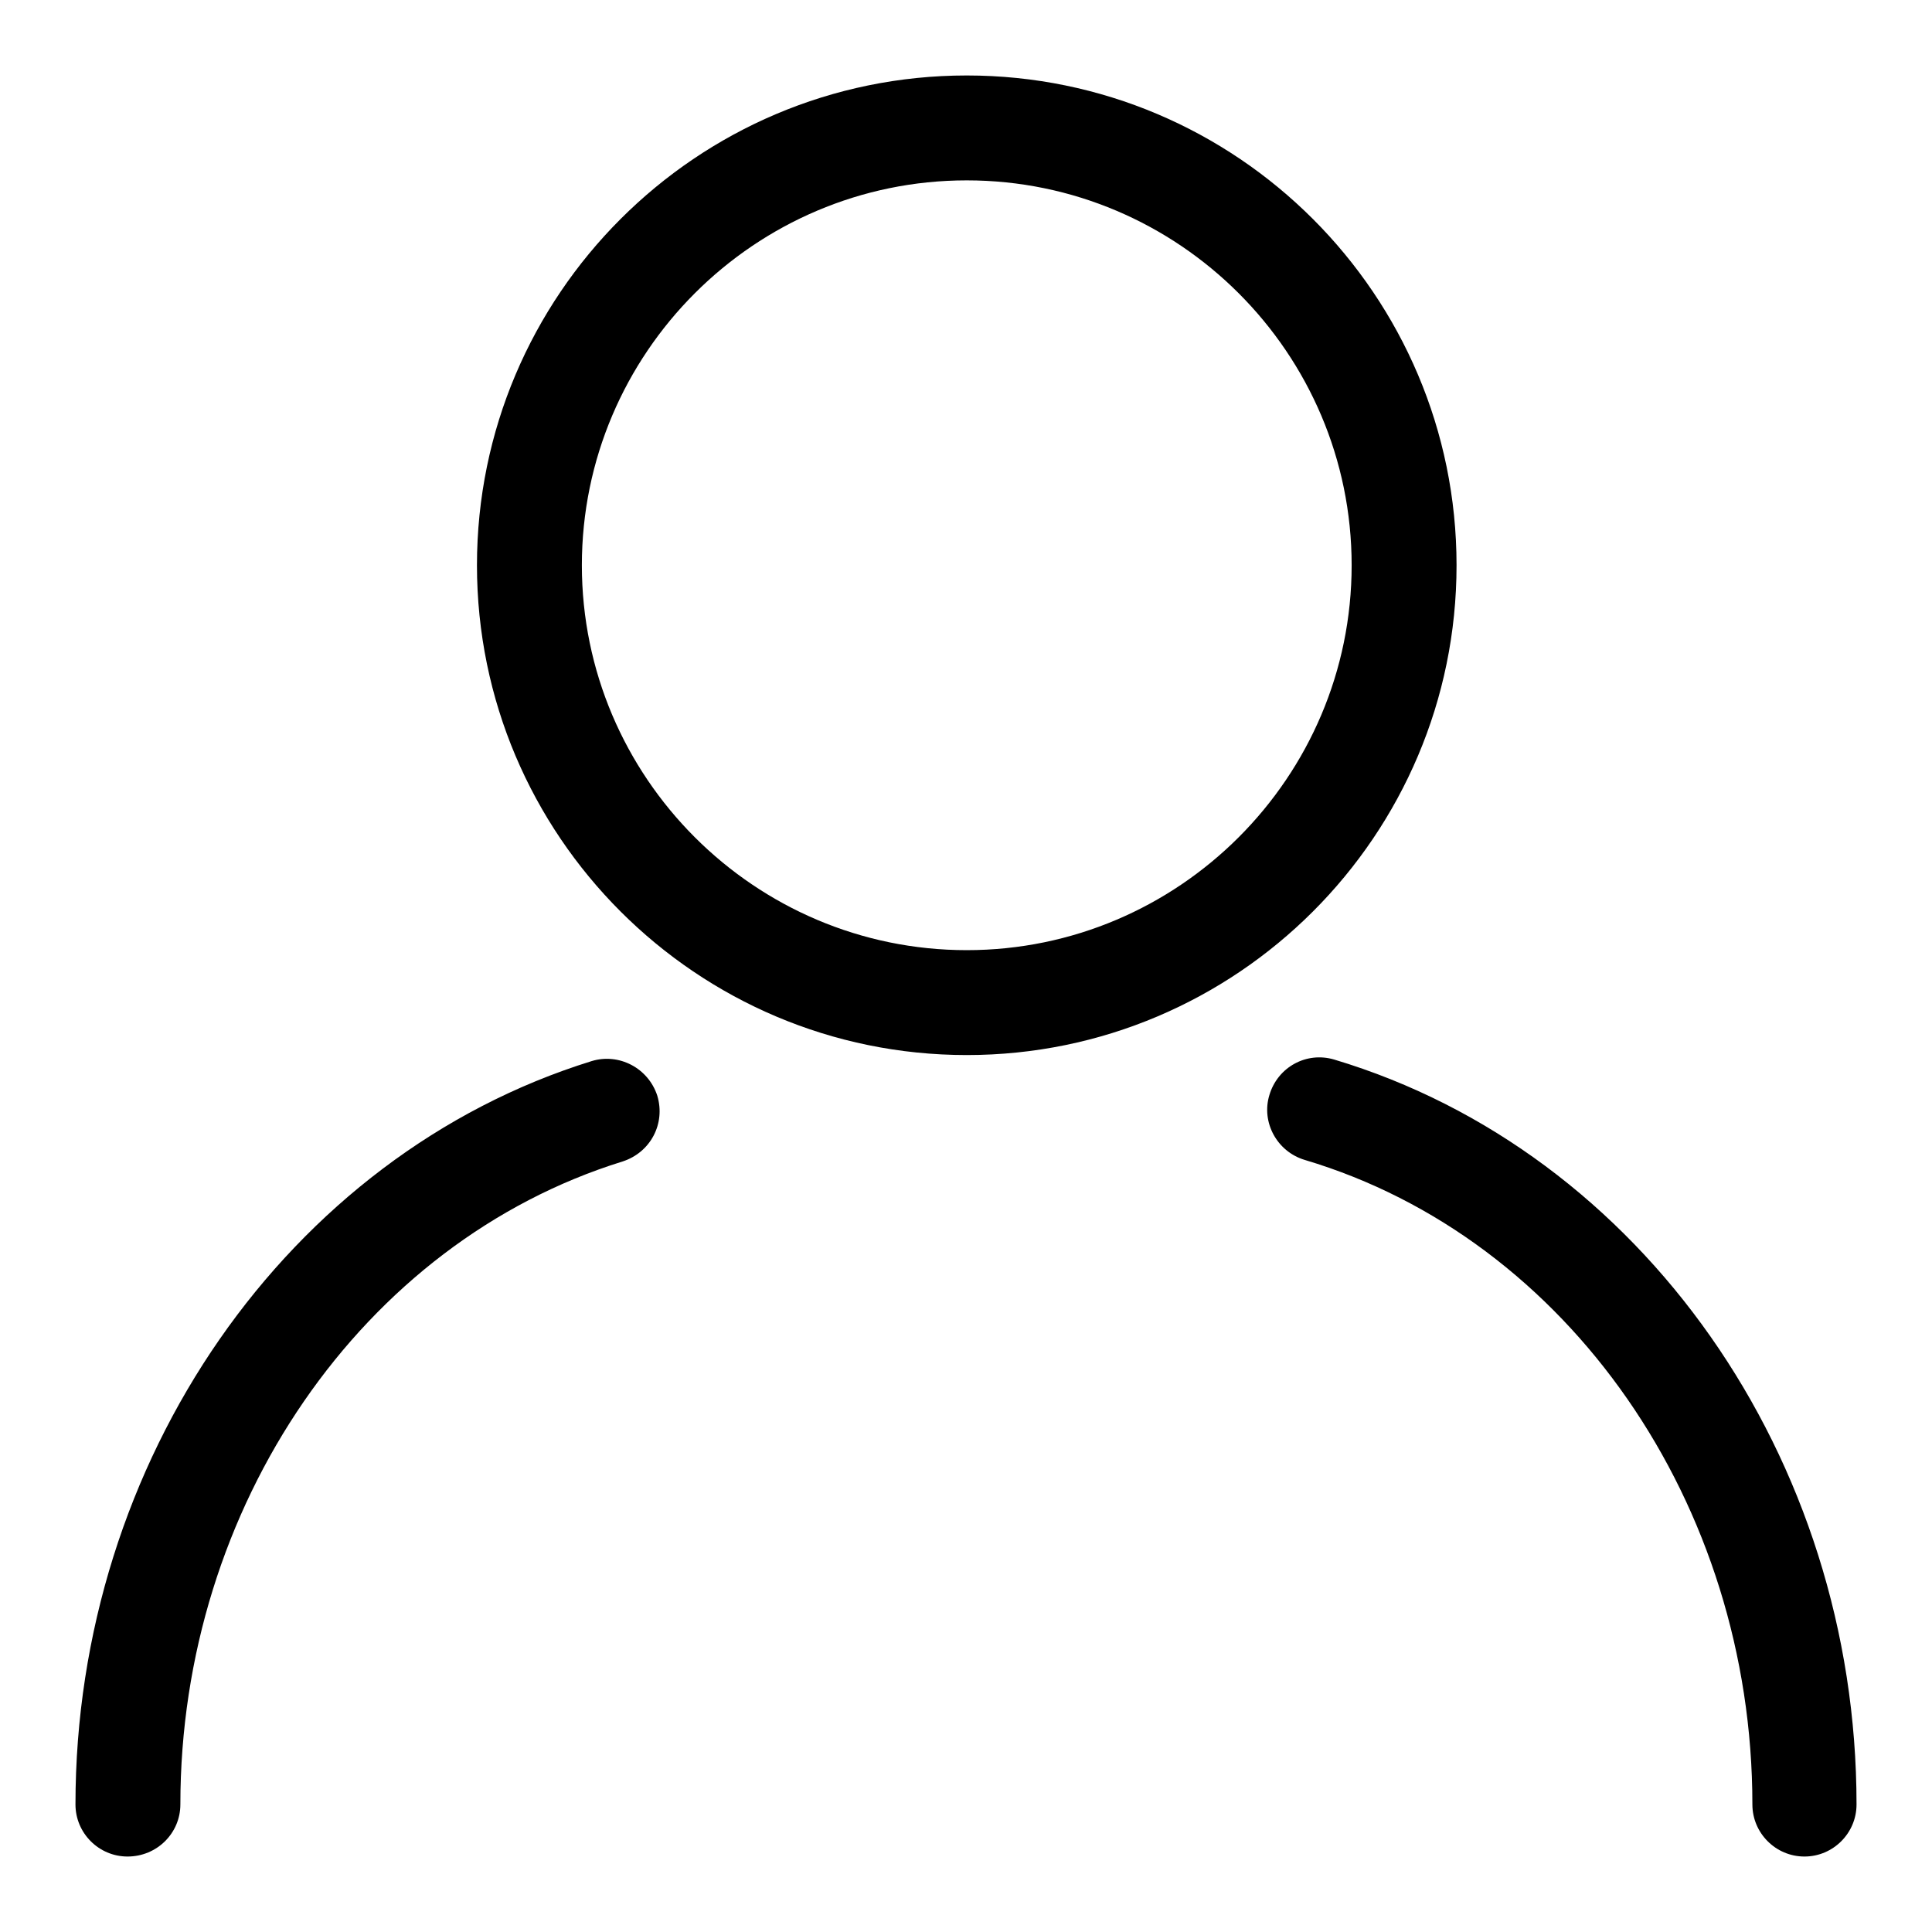 <?xml version="1.0" encoding="utf-8"?>
<!-- Svg Vector Icons : http://www.onlinewebfonts.com/icon -->
<!DOCTYPE svg PUBLIC "-//W3C//DTD SVG 1.1//EN" "http://www.w3.org/Graphics/SVG/1.1/DTD/svg11.dtd">
<svg version="1.1" xmlns="http://www.w3.org/2000/svg" xmlns:xlink="http://www.w3.org/1999/xlink" x="0px" y="0px" viewBox="0 0 256 256" enable-background="new 0 0 256 256" xml:space="preserve">
<g> <path fill="#000000" d="M128.1,139.8c-35.8,0-64.9-29.1-64.9-64.9c0-35.8,29.1-64.9,64.9-64.9S193,39.1,193,74.9 C193,110.7,163.9,139.8,128.1,139.8z M128.1,23.9c-28.1,0-51,22.9-51,51s22.9,51,51,51s51-22.9,51-51 C179.1,46.8,156.2,23.9,128.1,23.9L128.1,23.9z M239.1,246c-3.8,0-6.9-3.1-6.9-6.9c0,0,0,0,0,0c0-39.8-24.4-75-59.3-85.4 c-3.7-1.1-5.8-5-4.7-8.6c1.1-3.7,4.9-5.8,8.6-4.7c0,0,0,0,0,0c40.7,12.2,69.2,52.8,69.2,98.7C246,242.9,242.9,246,239.1,246 C239.1,246,239.1,246,239.1,246z M16.9,246c-3.8,0-6.9-3.1-6.9-6.9c0,0,0,0,0,0c0-45.5,28.1-86,68.4-98.5c3.6-1.1,7.5,0.9,8.7,4.6 c1.1,3.7-0.9,7.5-4.6,8.7c0,0,0,0,0,0c-34.5,10.7-58.6,45.7-58.6,85.2C23.9,242.9,20.8,246,16.9,246C16.9,246,16.9,246,16.9,246 L16.9,246z"/></g>
</svg>